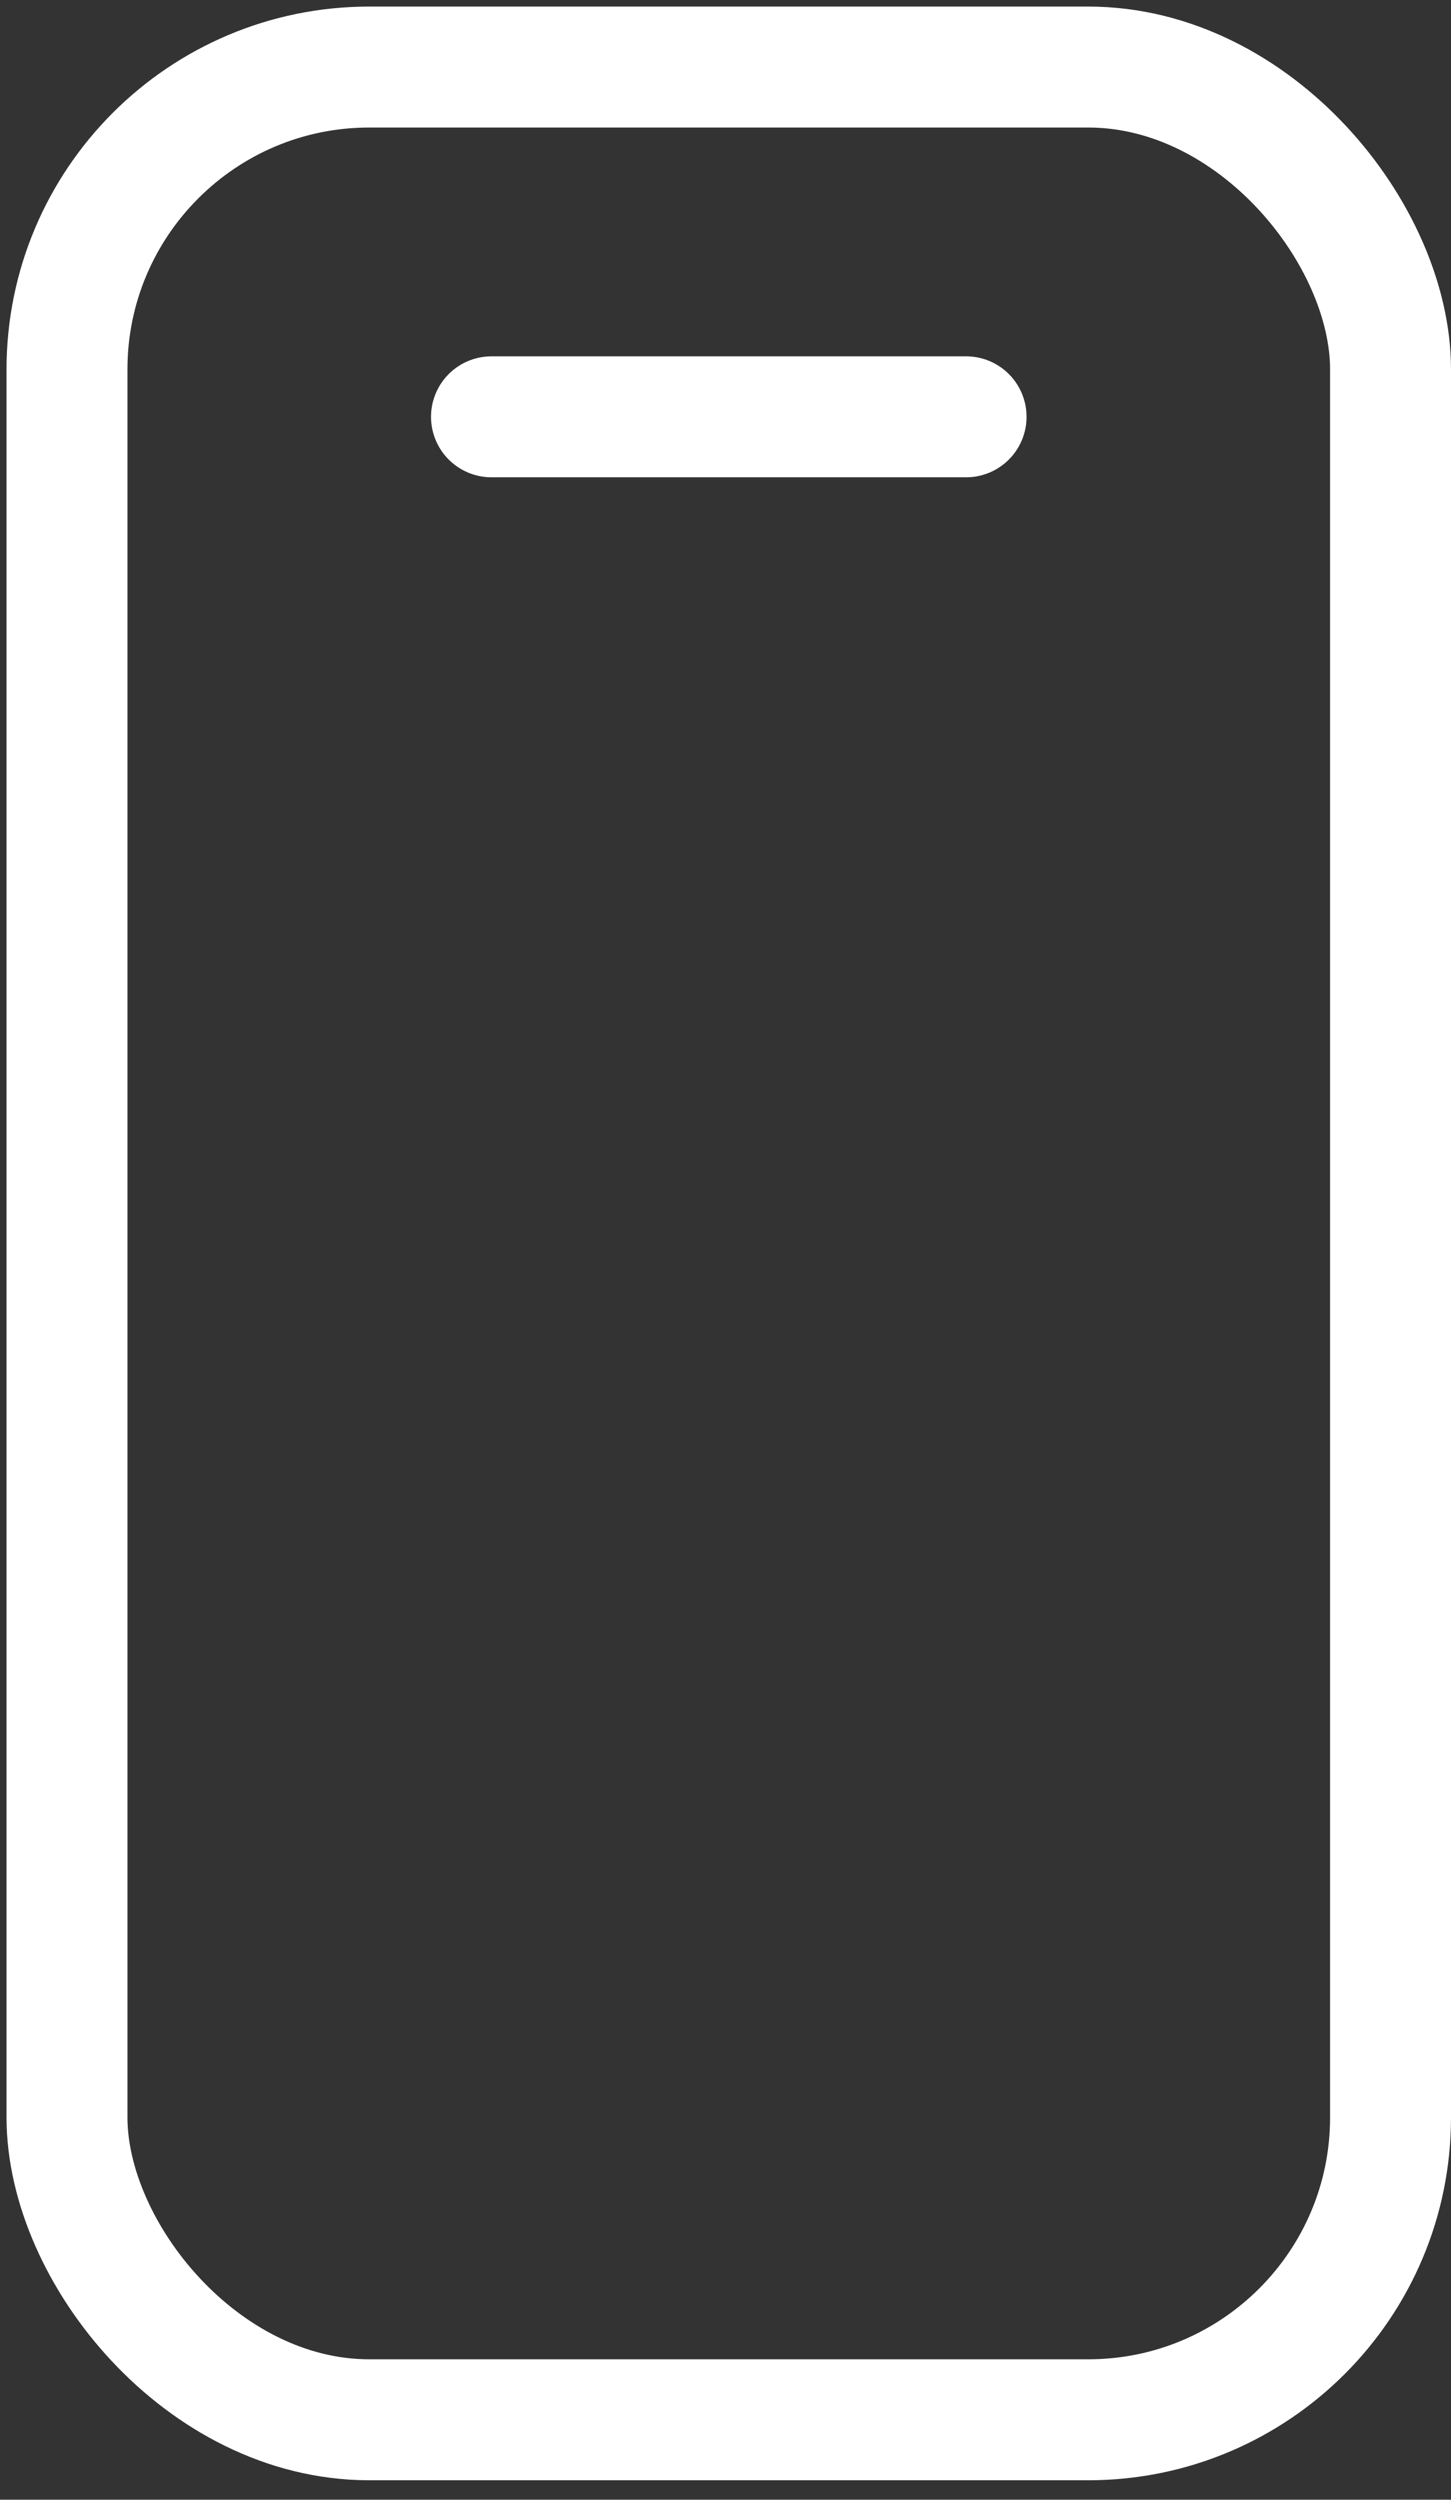 <?xml version="1.0" encoding="UTF-8"?> <svg xmlns="http://www.w3.org/2000/svg" width="36" height="62" viewBox="0 0 36 62" fill="none"><rect x="0" y="0" width="36" height="62" fill="#333333" stroke="none"/> <rect x="1.662" y="1.663" width="32.838" height="58.354" rx="7.5" stroke="white" stroke-width="3"></rect> <path d="M12.194 10.338H23.969" stroke="white" stroke-width="3" stroke-linecap="round"></path> </svg> 